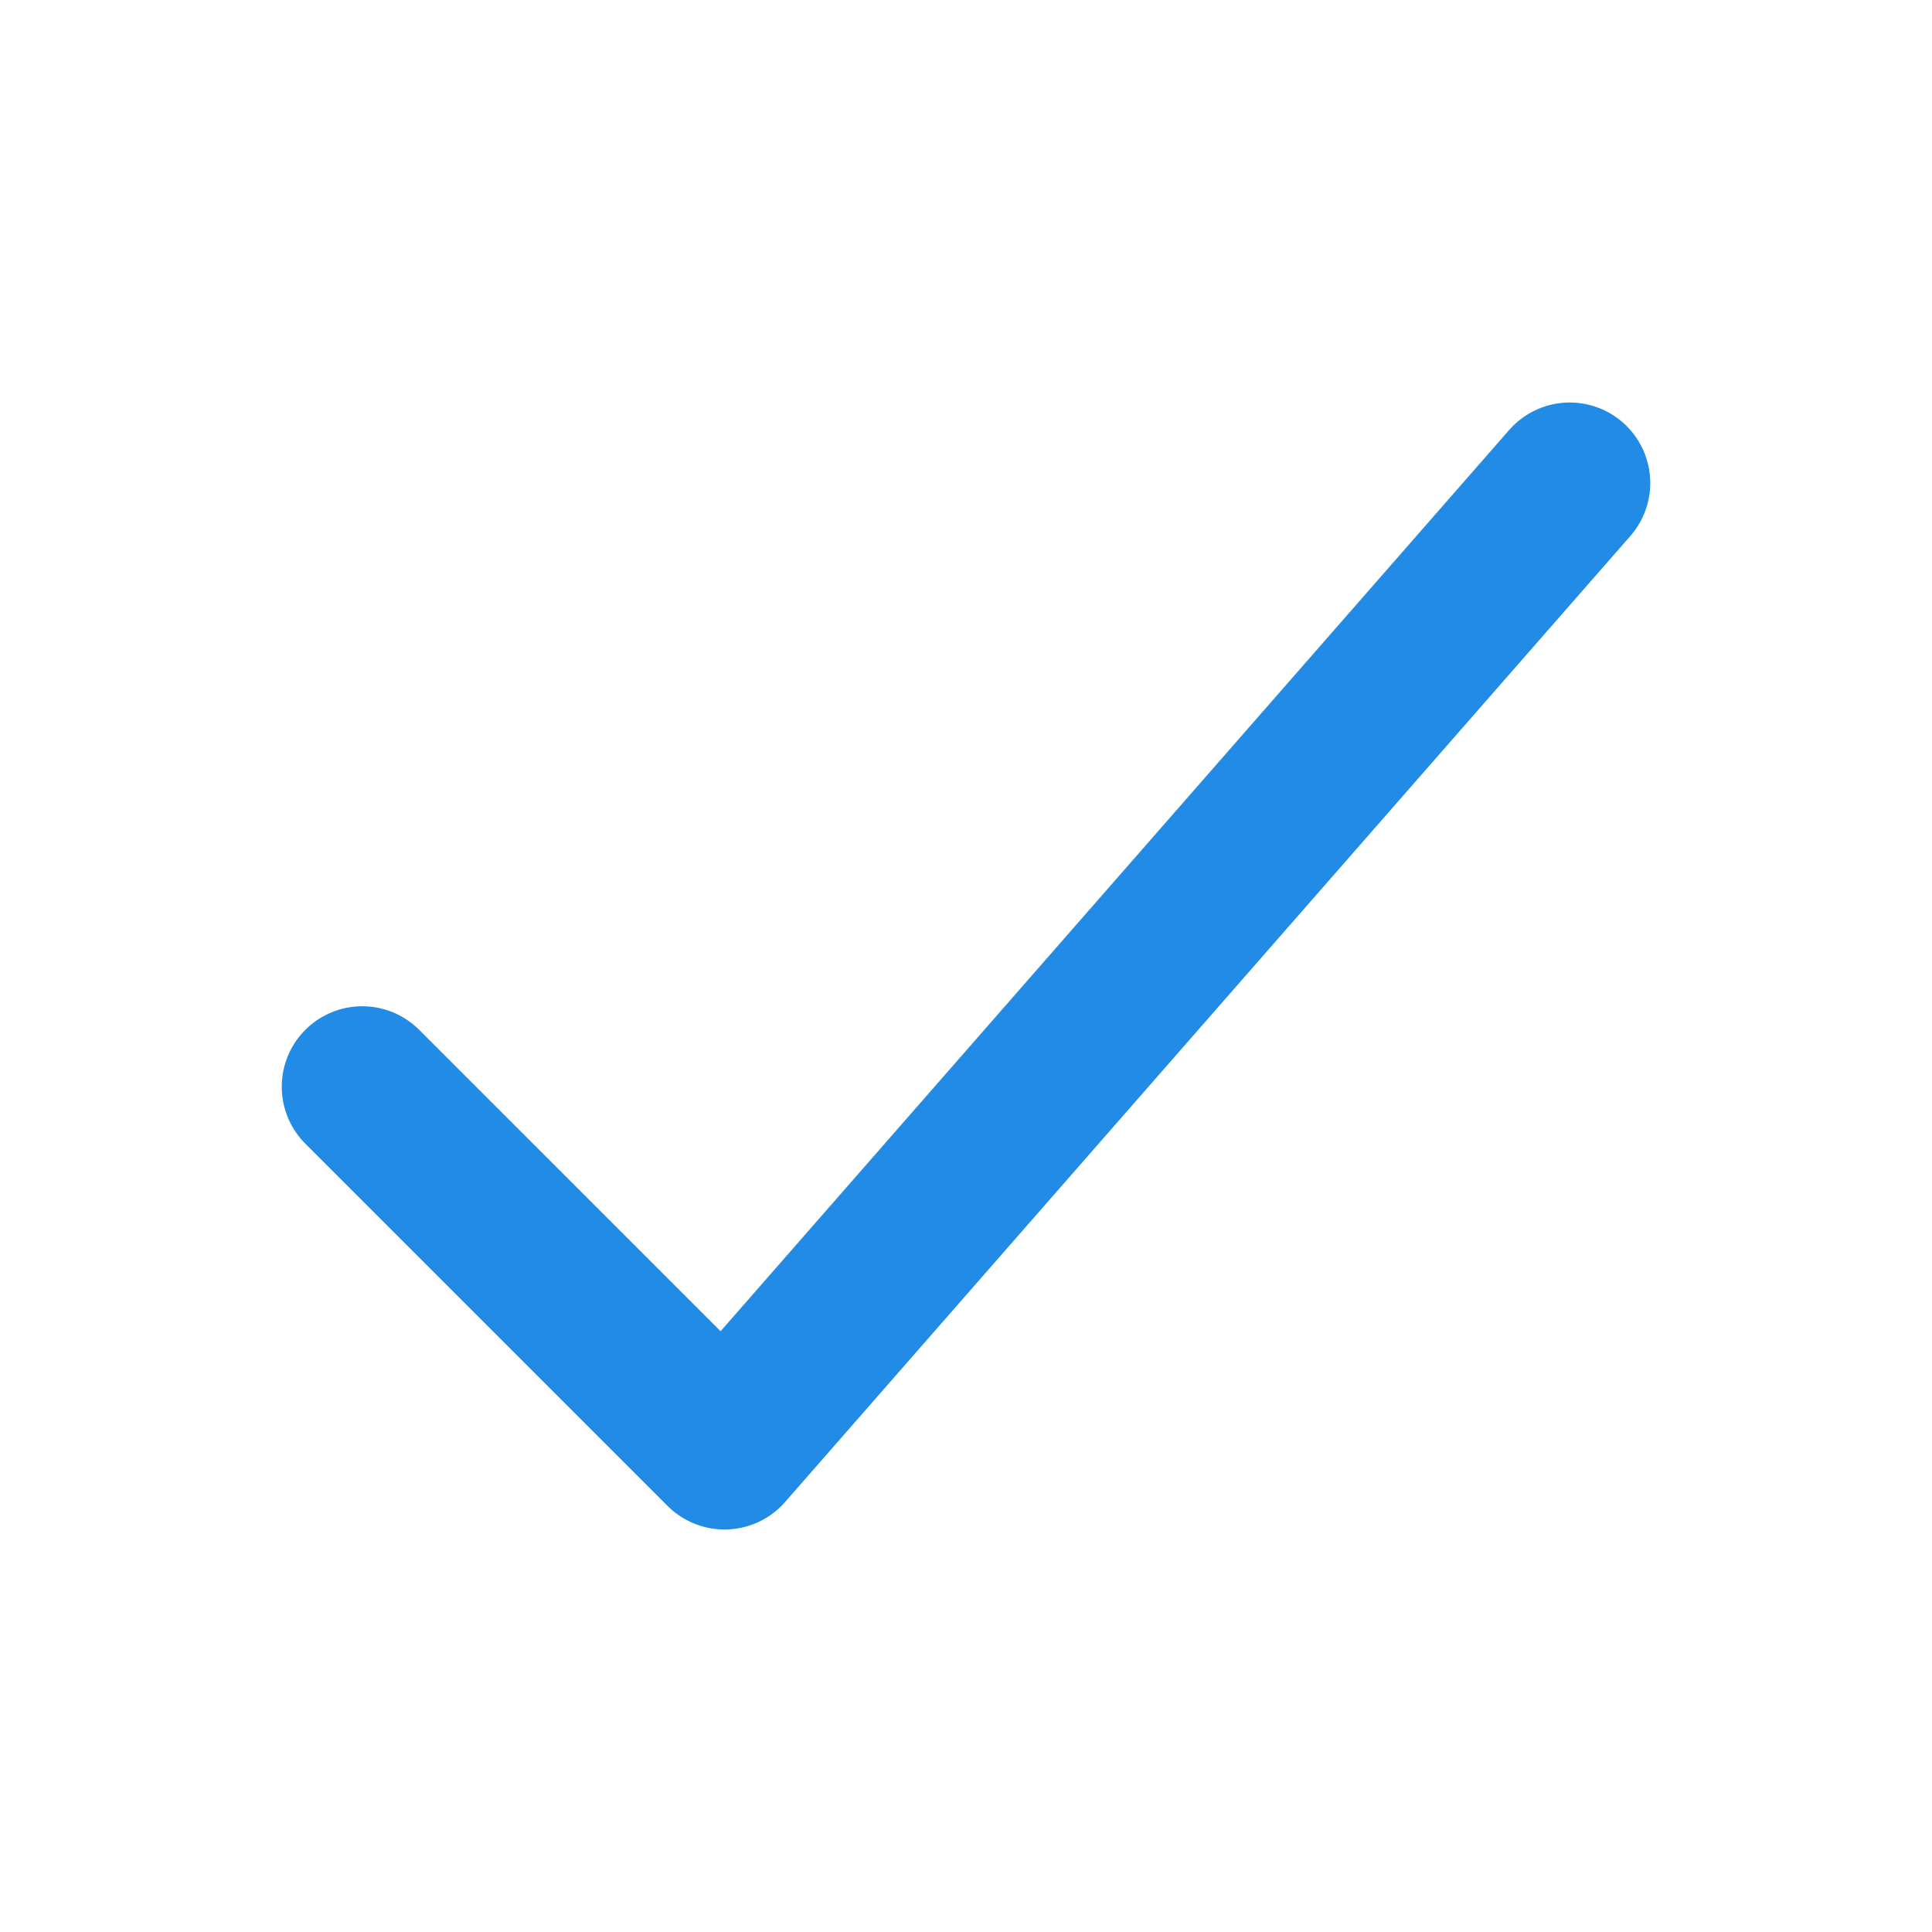 <svg width="24" height="24" viewBox="0 0 24 24" fill="none" xmlns="http://www.w3.org/2000/svg">
<path d="M19.5 6L9 18L4.5 13.5" stroke="#228BE6" stroke-width="2" stroke-linecap="round" stroke-linejoin="round"/>
</svg>
